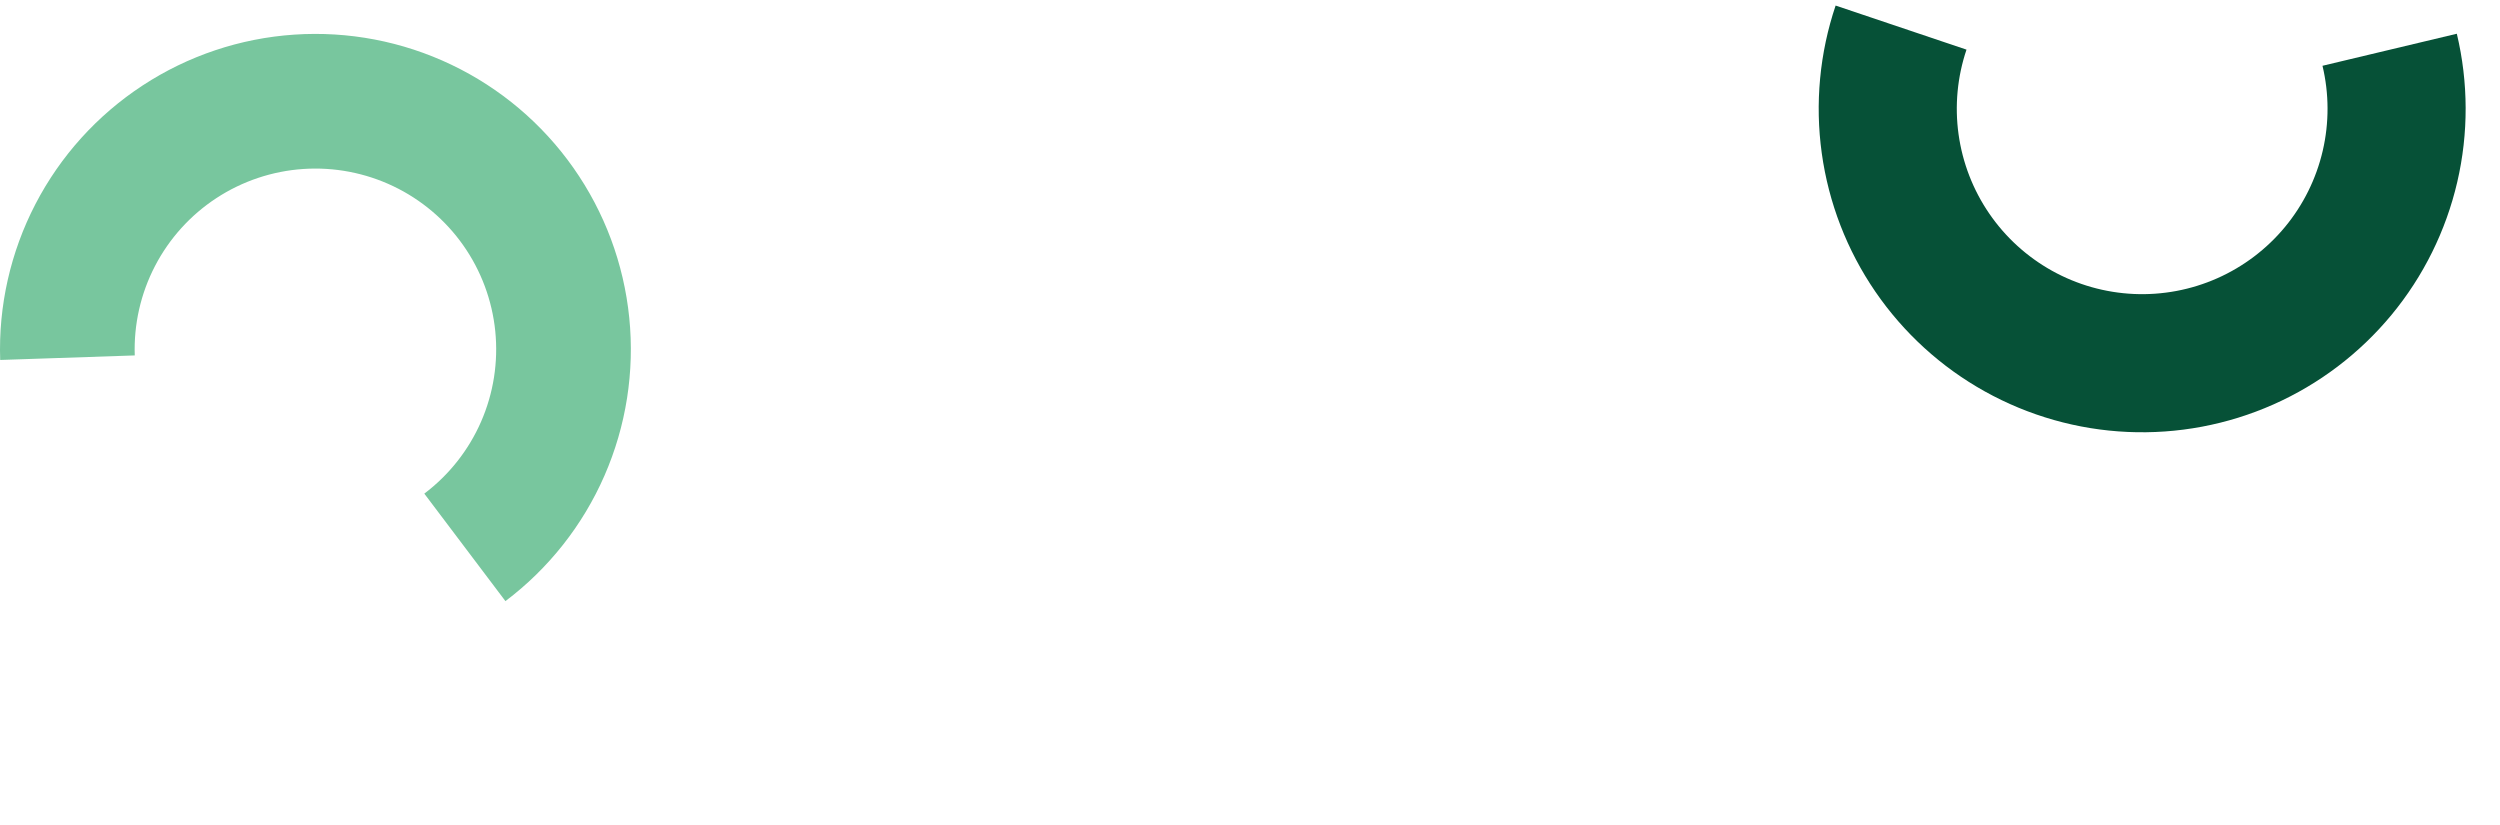 <?xml version="1.0" encoding="UTF-8"?>
<svg id="Layer_1" data-name="Layer 1" xmlns="http://www.w3.org/2000/svg" viewBox="0 0 2448.44 808">
  <defs>
    <style>
      .cls-1 {
        fill: none;
      }

      .cls-2 {
        fill: #065137;
      }

      .cls-3 {
        fill: #78c69e;
      }
    </style>
  </defs>
  <rect class="cls-1" x="92.44" width="2356" height="808"/>
  <g>
    <path class="cls-3" d="M.18,352.56c-1.79-53.03,10.11-105.63,34.55-152.72,24.44-47.1,60.6-87.1,105-116.16,44.39-29.07,95.52-46.21,148.46-49.77,52.94-3.56,105.91,6.57,153.79,29.43,47.89,22.85,89.08,57.66,119.61,101.06,30.53,43.4,49.36,93.93,54.69,146.72,5.33,52.79-3.03,106.07-24.27,154.69-21.24,48.62-54.65,90.96-97,122.91l-79.45-105.28c24.27-18.32,43.42-42.58,55.59-70.44,12.17-27.86,16.96-58.39,13.91-88.65-3.05-30.25-13.85-59.21-31.34-84.08-17.49-24.87-41.1-44.81-68.54-57.91-27.44-13.09-57.8-18.91-88.14-16.87s-59.64,11.86-85.08,28.51-46.16,39.58-60.17,66.57c-14.01,26.99-20.83,57.13-19.81,87.52L.17,352.54v.02Z"/>
    <path class="cls-2" d="M2406.15,33.05c11.39,47.73,11.53,97.45.42,145.24s-33.17,92.35-64.44,130.16c-31.28,37.81-70.9,67.84-115.76,87.73-44.86,19.88-93.72,29.08-142.74,26.85-49.01-2.22-96.84-15.8-139.72-39.67-42.87-23.86-79.61-57.36-107.33-97.85-27.72-40.49-45.65-86.86-52.39-135.46-6.73-48.6-2.09-98.11,13.57-144.61l128.18,43.17c-8.97,26.65-11.64,55.02-7.78,82.87s14.14,54.43,30.03,77.63c15.88,23.2,36.94,42.4,61.51,56.07,24.56,13.68,51.97,21.46,80.06,22.73,28.09,1.27,56.1-3.99,81.8-15.39,25.71-11.4,48.42-28.61,66.34-50.27,17.92-21.67,30.56-47.2,36.93-74.59,6.37-27.39,6.28-55.88-.24-83.23l131.56-31.38h0Z"/>
  </g>
</svg>